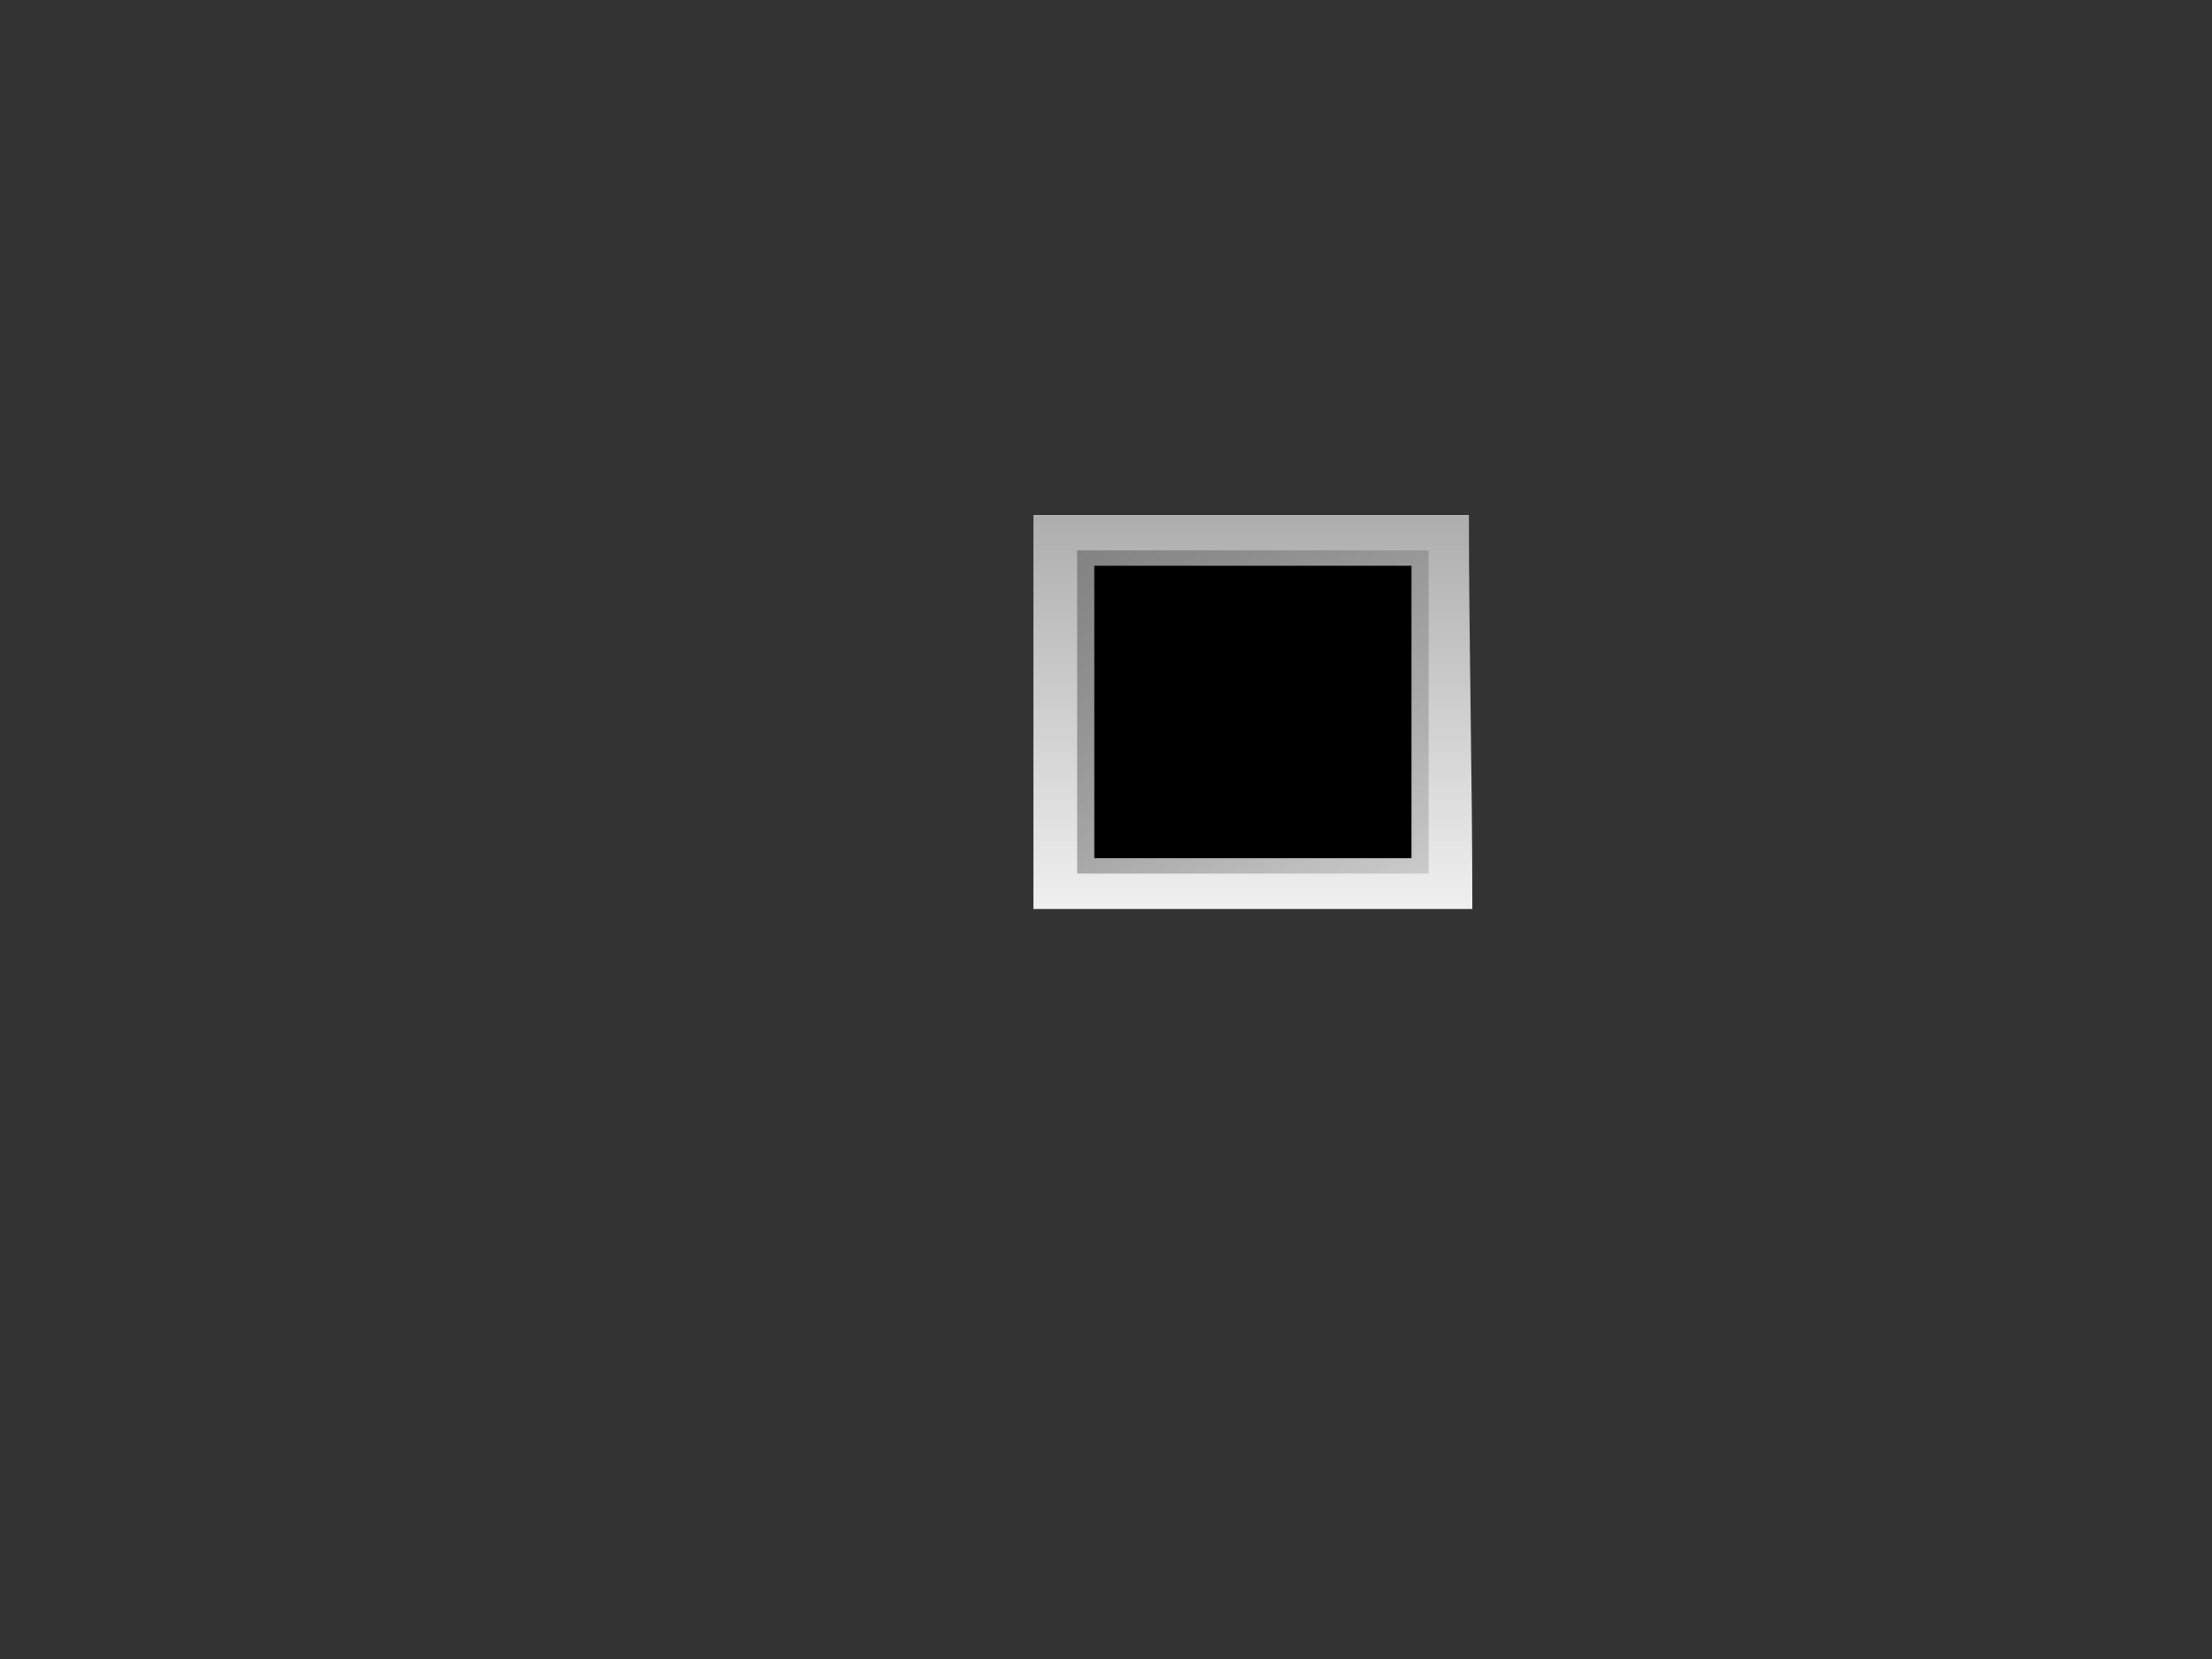 <?xml version="1.0"?><svg width="640" height="480" xmlns="http://www.w3.org/2000/svg" xmlns:xlink="http://www.w3.org/1999/xlink">
 <rect width="100%" height="100%" fill="#333333" stroke="none"/>
 <defs>
  <linearGradient id="linearGradient31570" x1="-0.017" x2="1" xlink:href="#linearGradient5756" y1="-0.005" y2="1"/>
  <linearGradient id="linearGradient31654" x1="0.5" x2="0.5" xlink:href="#linearGradient5742" y1="-0.006" y2="1"/>
  <linearGradient id="linearGradient5756">
   <stop id="stop5758" offset="0" stop-color="#828282"/>
   <stop id="stop5760" offset="1" stop-opacity="0.353" stop-color="#929292"/>
  </linearGradient>
  <linearGradient id="linearGradient5742">
   <stop id="stop5744" offset="0" stop-color="#adadad"/>
   <stop id="stop5746" offset="1" stop-color="#f0f0f0"/>
  </linearGradient>
 </defs>
 <g>
  <title>Layer 1</title>
  <path d="m299,149c42.333,0 83.667,0 126,0c0,38 1,76 1,114c-42.333,0 -84.667,0 -127,0c0,-38 0,-76 0,-114z" id="path31560" stroke-miterlimit="4" stroke-linejoin="round" stroke-linecap="round" stroke-width="0.8" fill="url(#linearGradient31654)"/>
  <path d="m311.651,159.242l0,93.516l101.699,0l0,-93.516l-101.699,0z" id="path31562" stroke-miterlimit="4" stroke-linejoin="round" stroke-linecap="round" stroke-width="0.8" fill="url(#linearGradient31570)"/>
  <path d="m316.612,163.695l0,84.609l91.777,0l0,-84.609l-91.777,0z" id="path31564" stroke-miterlimit="4" stroke-linejoin="round" stroke-linecap="round" stroke-width="0.8" fill="#000000"/>
 </g>
</svg>